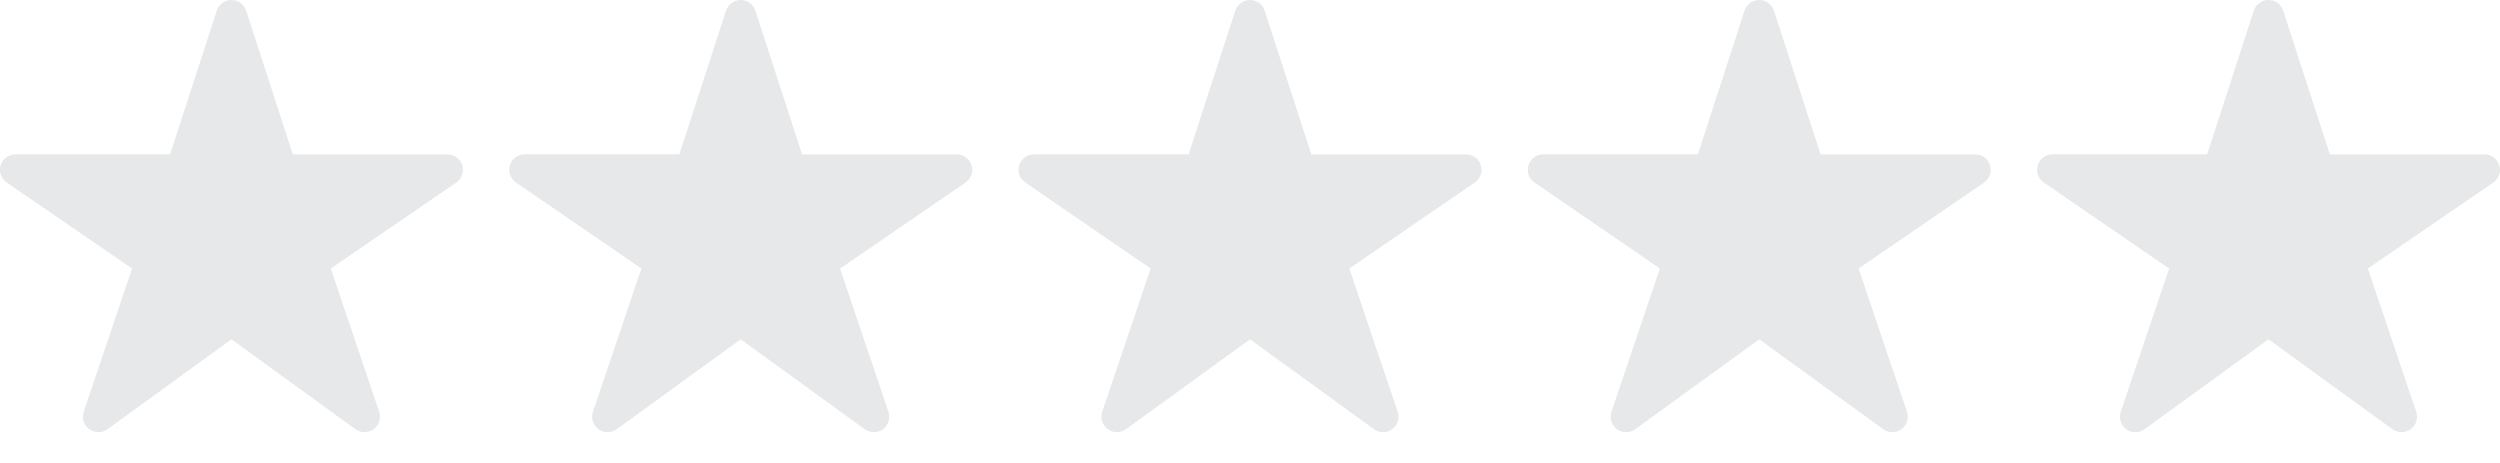 <?xml version="1.0" encoding="UTF-8"?> <svg xmlns="http://www.w3.org/2000/svg" width="54" height="10" viewBox="0 0 54 10" fill="none"><g clip-path="url(#clip0_375_3553)"><path d="M7.875 9.334C7.805 9.335 7.736 9.313 7.679 9.272L4.999 7.329L2.32 9.272C2.263 9.313 2.194 9.336 2.123 9.335C2.052 9.335 1.983 9.312 1.927 9.27C1.87 9.228 1.827 9.169 1.806 9.102C1.785 9.035 1.786 8.962 1.808 8.895L2.853 5.8L0.145 3.942C0.086 3.902 0.042 3.844 0.019 3.777C-0.005 3.71 -0.006 3.637 0.015 3.569C0.036 3.501 0.078 3.442 0.135 3.399C0.192 3.357 0.261 3.334 0.332 3.334H3.674L4.682 0.231C4.704 0.164 4.746 0.105 4.803 0.064C4.86 0.022 4.929 0 4.999 0C5.07 0 5.139 0.022 5.196 0.064C5.252 0.105 5.295 0.164 5.317 0.231L6.325 3.335H9.666C9.738 3.335 9.807 3.358 9.864 3.4C9.922 3.442 9.964 3.502 9.985 3.57C10.006 3.638 10.005 3.711 9.981 3.778C9.958 3.845 9.914 3.903 9.855 3.943L7.145 5.8L8.19 8.894C8.207 8.944 8.212 8.998 8.204 9.05C8.196 9.102 8.176 9.152 8.145 9.195C8.114 9.238 8.074 9.273 8.027 9.297C7.98 9.322 7.928 9.334 7.875 9.334Z" fill="#E6E8E9"></path><path d="M18.875 9.334C18.805 9.335 18.736 9.313 18.679 9.272L15.999 7.329L13.32 9.272C13.263 9.313 13.194 9.336 13.123 9.335C13.052 9.335 12.983 9.312 12.927 9.27C12.87 9.228 12.827 9.169 12.806 9.102C12.785 9.035 12.786 8.962 12.808 8.895L13.854 5.8L11.145 3.942C11.086 3.902 11.042 3.844 11.019 3.777C10.995 3.71 10.994 3.637 11.015 3.569C11.036 3.501 11.078 3.442 11.135 3.399C11.192 3.357 11.261 3.334 11.332 3.334H14.674L15.682 0.231C15.704 0.164 15.746 0.105 15.803 0.064C15.86 0.022 15.929 0 15.999 0C16.07 0 16.139 0.022 16.195 0.064C16.253 0.105 16.295 0.164 16.317 0.231L17.325 3.335H20.666C20.738 3.335 20.807 3.358 20.864 3.4C20.922 3.442 20.964 3.502 20.985 3.57C21.006 3.638 21.005 3.711 20.982 3.778C20.958 3.845 20.914 3.903 20.855 3.943L18.145 5.8L19.19 8.894C19.207 8.944 19.212 8.998 19.204 9.05C19.196 9.102 19.176 9.152 19.145 9.195C19.114 9.238 19.074 9.273 19.027 9.297C18.98 9.322 18.928 9.334 18.875 9.334Z" fill="#E6E8E9"></path><path d="M29.875 9.334C29.805 9.335 29.736 9.313 29.679 9.272L27 7.329L24.32 9.272C24.263 9.313 24.194 9.336 24.123 9.335C24.052 9.335 23.983 9.312 23.927 9.27C23.87 9.228 23.827 9.169 23.806 9.102C23.785 9.035 23.786 8.962 23.808 8.895L24.854 5.8L22.145 3.942C22.086 3.902 22.042 3.844 22.019 3.777C21.995 3.71 21.994 3.637 22.015 3.569C22.036 3.501 22.078 3.442 22.135 3.399C22.192 3.357 22.261 3.334 22.332 3.334H25.674L26.682 0.231C26.704 0.164 26.747 0.105 26.803 0.064C26.86 0.022 26.929 0 27 0C27.07 0 27.139 0.022 27.195 0.064C27.253 0.105 27.295 0.164 27.317 0.231L28.325 3.335H31.666C31.738 3.335 31.807 3.358 31.864 3.4C31.922 3.442 31.964 3.502 31.985 3.57C32.006 3.638 32.005 3.711 31.982 3.778C31.958 3.845 31.914 3.903 31.855 3.943L29.145 5.8L30.19 8.894C30.207 8.944 30.212 8.998 30.204 9.05C30.196 9.102 30.176 9.152 30.145 9.195C30.114 9.238 30.074 9.273 30.027 9.297C29.98 9.322 29.928 9.334 29.875 9.334Z" fill="#E6E8E9"></path><path d="M40.875 9.334C40.804 9.335 40.736 9.313 40.679 9.272L37.999 7.329L35.32 9.272C35.263 9.313 35.194 9.336 35.123 9.335C35.052 9.335 34.983 9.312 34.926 9.27C34.87 9.228 34.827 9.169 34.806 9.102C34.785 9.035 34.786 8.962 34.808 8.895L35.853 5.8L33.145 3.942C33.086 3.902 33.042 3.844 33.019 3.777C32.995 3.71 32.994 3.637 33.015 3.569C33.036 3.501 33.078 3.442 33.135 3.399C33.192 3.357 33.261 3.334 33.333 3.334H36.674L37.682 0.231C37.704 0.164 37.746 0.105 37.803 0.064C37.86 0.022 37.929 0 37.999 0C38.07 0 38.139 0.022 38.196 0.064C38.252 0.105 38.295 0.164 38.317 0.231L39.325 3.335H42.666C42.738 3.335 42.807 3.358 42.864 3.4C42.922 3.442 42.964 3.502 42.985 3.57C43.006 3.638 43.005 3.711 42.981 3.778C42.958 3.845 42.914 3.903 42.855 3.943L40.145 5.8L41.19 8.894C41.207 8.944 41.212 8.998 41.204 9.05C41.196 9.102 41.176 9.152 41.145 9.195C41.114 9.238 41.074 9.273 41.027 9.297C40.98 9.322 40.928 9.334 40.875 9.334Z" fill="#E6E8E9"></path><path d="M51.875 9.334C51.804 9.335 51.736 9.313 51.679 9.272L48.999 7.329L46.32 9.272C46.263 9.313 46.194 9.336 46.123 9.335C46.052 9.335 45.983 9.312 45.926 9.27C45.87 9.228 45.827 9.169 45.806 9.102C45.785 9.035 45.786 8.962 45.808 8.895L46.853 5.8L44.145 3.942C44.086 3.902 44.042 3.844 44.019 3.777C43.995 3.71 43.994 3.637 44.015 3.569C44.036 3.501 44.078 3.442 44.135 3.399C44.192 3.357 44.261 3.334 44.333 3.334H47.674L48.682 0.231C48.704 0.164 48.746 0.105 48.803 0.064C48.86 0.022 48.929 0 48.999 0C49.07 0 49.139 0.022 49.196 0.064C49.252 0.105 49.295 0.164 49.317 0.231L50.325 3.335H53.666C53.738 3.335 53.807 3.358 53.864 3.4C53.922 3.442 53.964 3.502 53.985 3.57C54.006 3.638 54.005 3.711 53.981 3.778C53.958 3.845 53.914 3.903 53.855 3.943L51.145 5.8L52.19 8.894C52.207 8.944 52.212 8.998 52.204 9.05C52.196 9.102 52.176 9.152 52.145 9.195C52.114 9.238 52.074 9.273 52.027 9.297C51.98 9.322 51.928 9.334 51.875 9.334Z" fill="#E6E8E9"></path></g><defs><clipPath id="clip0_375_3553"><rect width="54" height="10" fill="white"></rect></clipPath></defs></svg> 